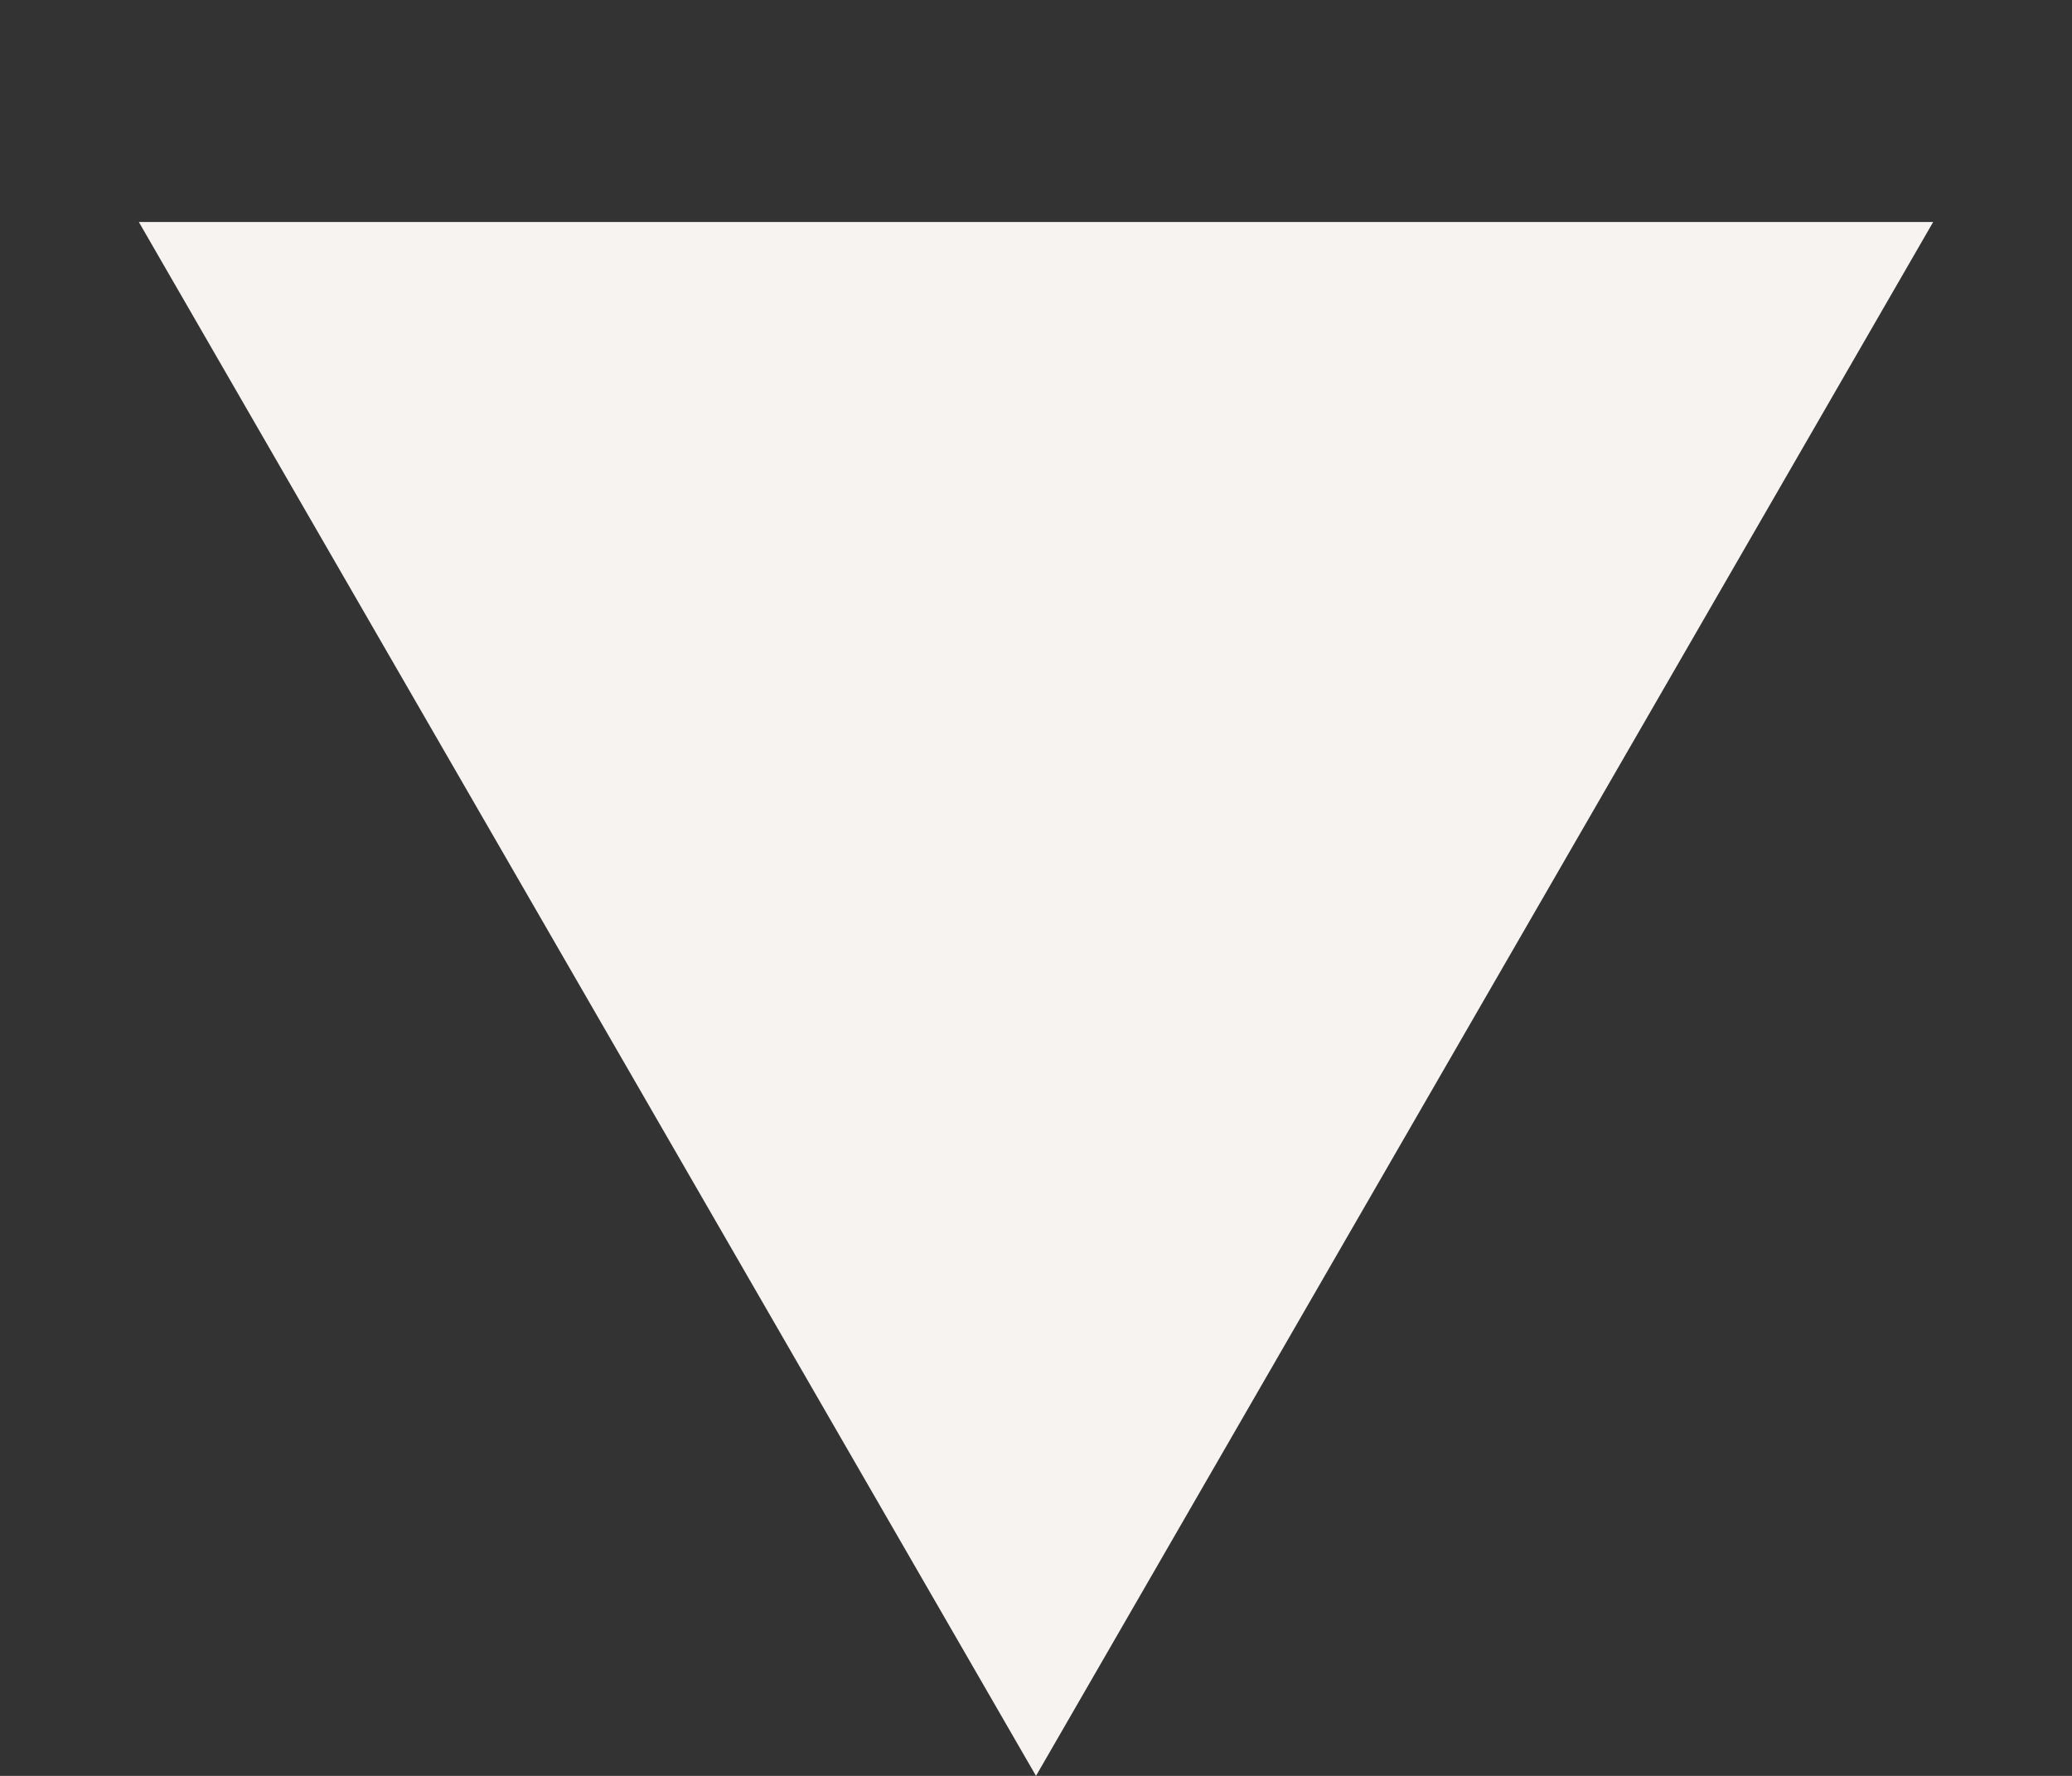 <svg width="7" height="6" viewBox="0 0 7 6" fill="none" xmlns="http://www.w3.org/2000/svg">
<rect x="0" y="0" width="7" height="6" fill="#333333" stroke="none"/>
<path d="M3.5 6L0.469 0.75L6.531 0.75L3.5 6Z" fill="#F6F3F1"/>
</svg>
